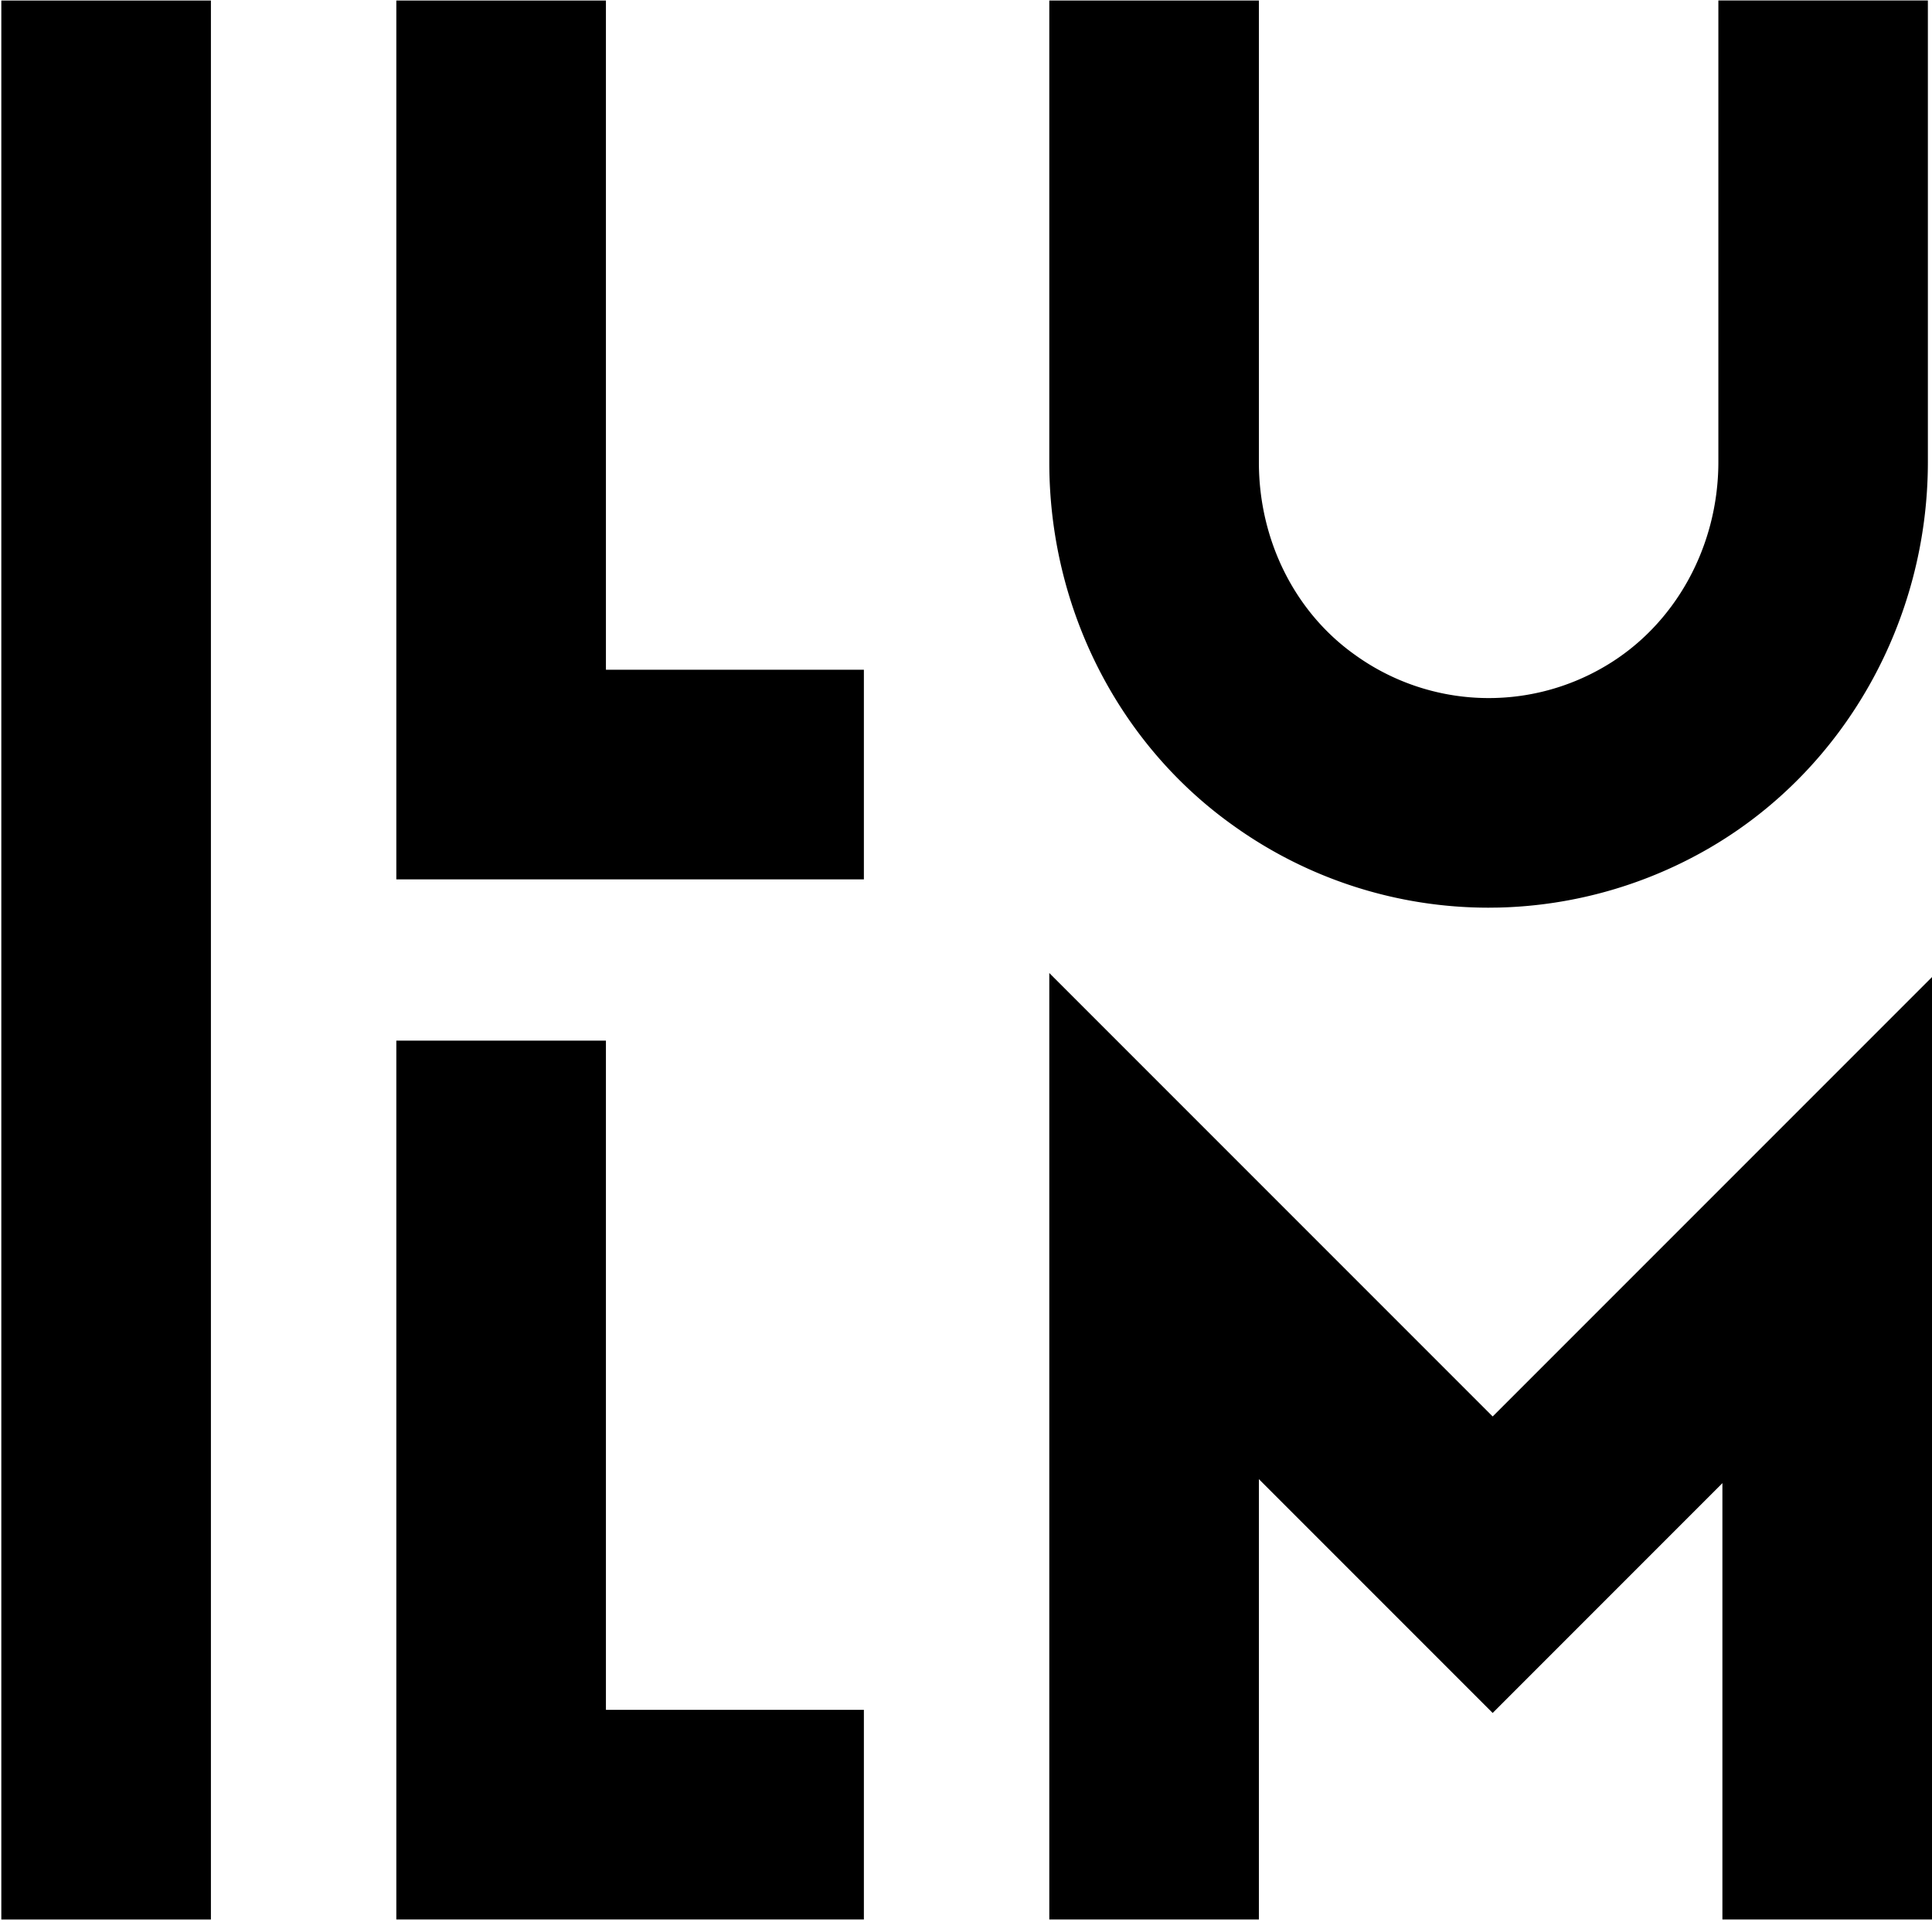 <?xml version="1.0"?>
<svg xmlns="http://www.w3.org/2000/svg" viewBox="0 0 469 466"><title>illum-logo</title><g id="Lag_1" data-name="Lag 1"><rect width="469" height="466" style="fill:#fff"/></g><g id="Lag_6" data-name="Lag 6"><rect x="0.32" y="0.13" width="50.88" height="465.75"/></g><g id="Lag_4" data-name="Lag 4"><polygon points="469 465.87 418.12 465.87 418.12 359.97 362.35 415.75 305.6 359 305.6 465.87 254.72 465.87 254.72 236.16 362.35 343.79 469 237.14 469 465.87"/></g><g id="Lag_5" data-name="Lag 5"><path d="M871.37,988.3a106.29,106.29,0,0,1-61.94-19.9c-28-19.89-44.71-52.86-44.71-88.18V768.13H815.6V880.22c0,18.88,8.71,36.34,23.3,46.7a55.5,55.5,0,0,0,60.76,2.77c17-10,27.48-29,27.48-49.58v-112H978v112c0,38.59-20.15,74.39-52.59,93.45a106.92,106.92,0,0,1-51.5,14.71Z" transform="translate(-510 -768)"/></g><g id="Lag_3" data-name="Lag 3"><polygon points="209.71 465.87 96.21 465.87 96.21 252.57 147.09 252.57 147.09 414.99 209.71 414.99 209.71 465.87"/></g><g id="Lag_2" data-name="Lag 2"><polygon points="209.71 213.43 96.21 213.43 96.21 0.13 147.09 0.13 147.09 162.55 209.71 162.55 209.71 213.43"/></g></svg>
